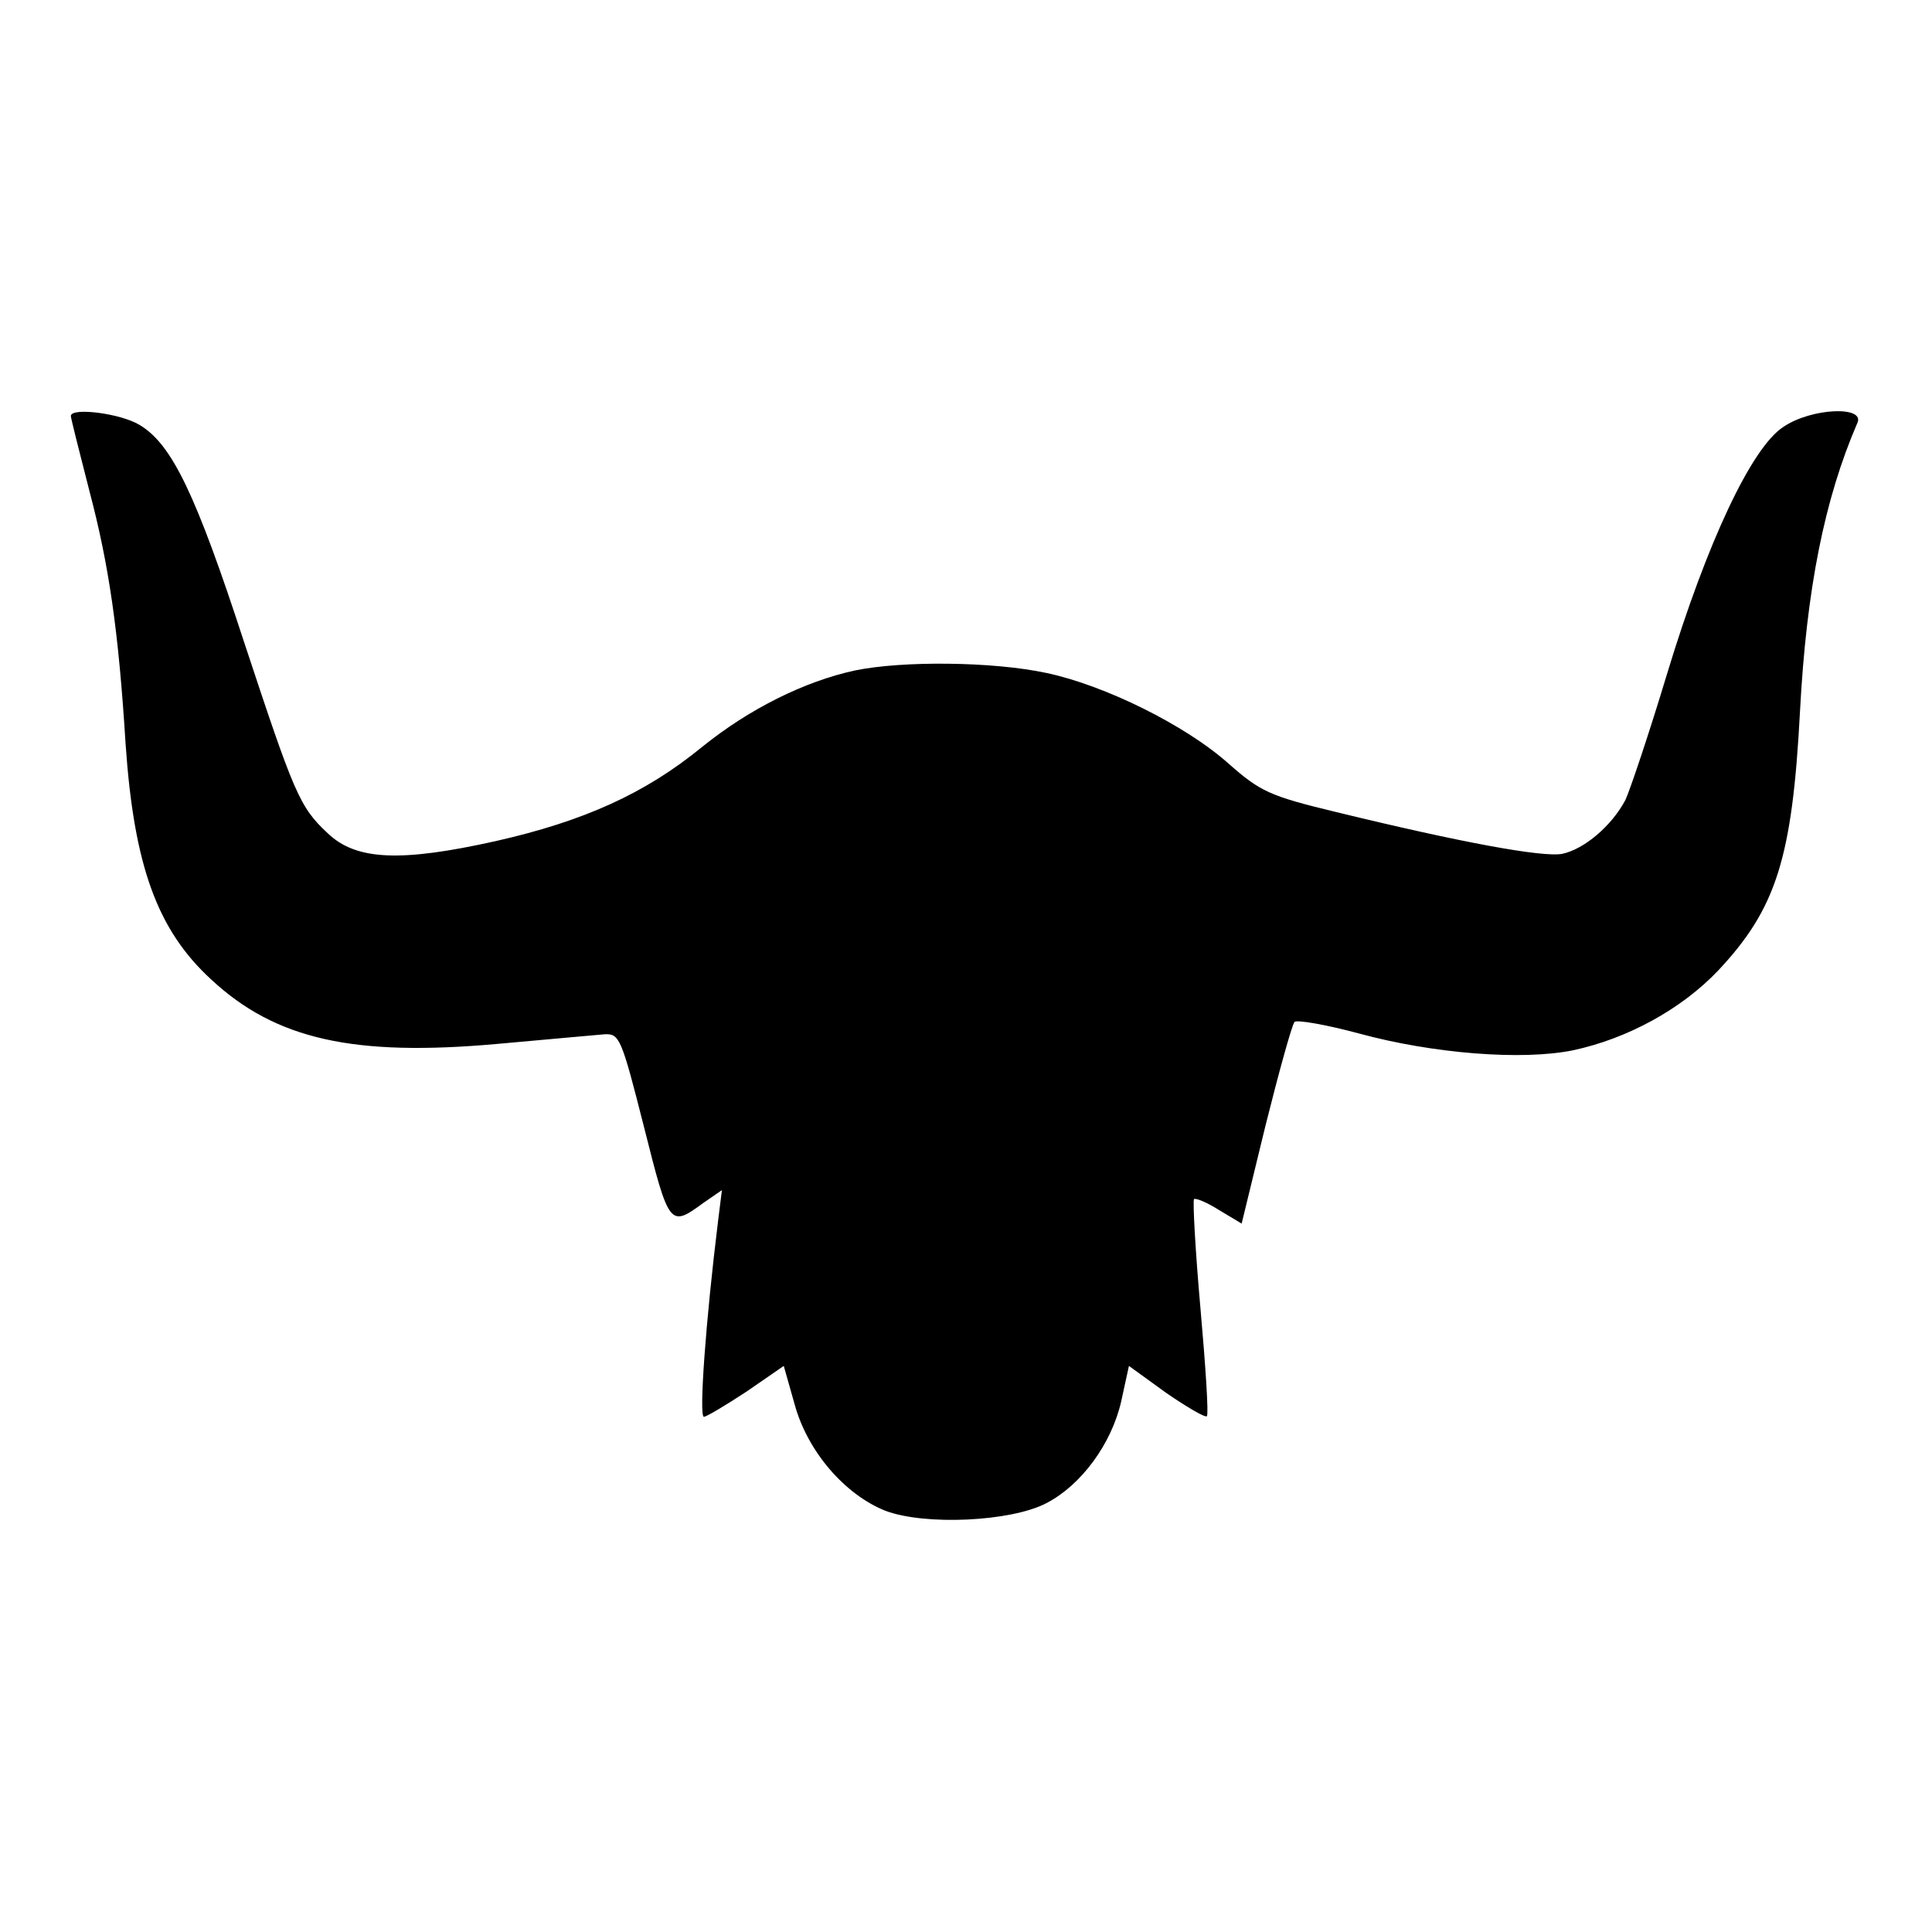 <?xml version="1.0" standalone="no"?>
<!DOCTYPE svg PUBLIC "-//W3C//DTD SVG 20010904//EN"
 "http://www.w3.org/TR/2001/REC-SVG-20010904/DTD/svg10.dtd">
<svg version="1.0" xmlns="http://www.w3.org/2000/svg"
 width="300pt" height="300pt" viewBox="0 0 300 300"
 preserveAspectRatio="xMidYMid meet">
<g transform="translate(0,300) scale(0.1,-0.1)"
fill="#000000" stroke="none">
<path d="M110 2354 c0 -3 13 -55 29 -117 30 -114 45 -215 56 -392 13 -189 49
-289 133 -366 100 -93 221 -120 444 -100 79 7 154 14 167 15 23 1 26 -6 61
-144 39 -155 40 -156 92 -118 l29 20 -6 -48 c-19 -154 -30 -304 -22 -304 4 0
34 18 66 39 l58 40 17 -60 c20 -73 78 -140 141 -165 61 -23 195 -17 250 12 54
28 101 92 116 158 l12 55 58 -42 c32 -22 61 -39 63 -36 3 2 -2 78 -10 168 -8
90 -12 166 -10 169 3 2 20 -5 39 -17 l35 -21 37 152 c21 84 41 156 45 161 3 4
49 -4 101 -18 114 -31 252 -42 331 -26 85 18 169 64 226 124 90 96 115 174
127 402 10 190 38 330 89 448 13 27 -71 24 -115 -6 -49 -32 -118 -178 -180
-382 -28 -93 -58 -182 -65 -197 -21 -40 -64 -77 -99 -84 -31 -5 -153 17 -350
65 -104 25 -118 32 -167 75 -67 60 -193 122 -283 141 -84 18 -224 19 -297 4
-79 -17 -165 -60 -238 -119 -88 -72 -183 -115 -320 -146 -148 -33 -217 -30
-261 12 -44 41 -52 61 -130 297 -75 230 -112 307 -162 337 -29 18 -107 28
-107 14z"/>
</g>
</svg>
